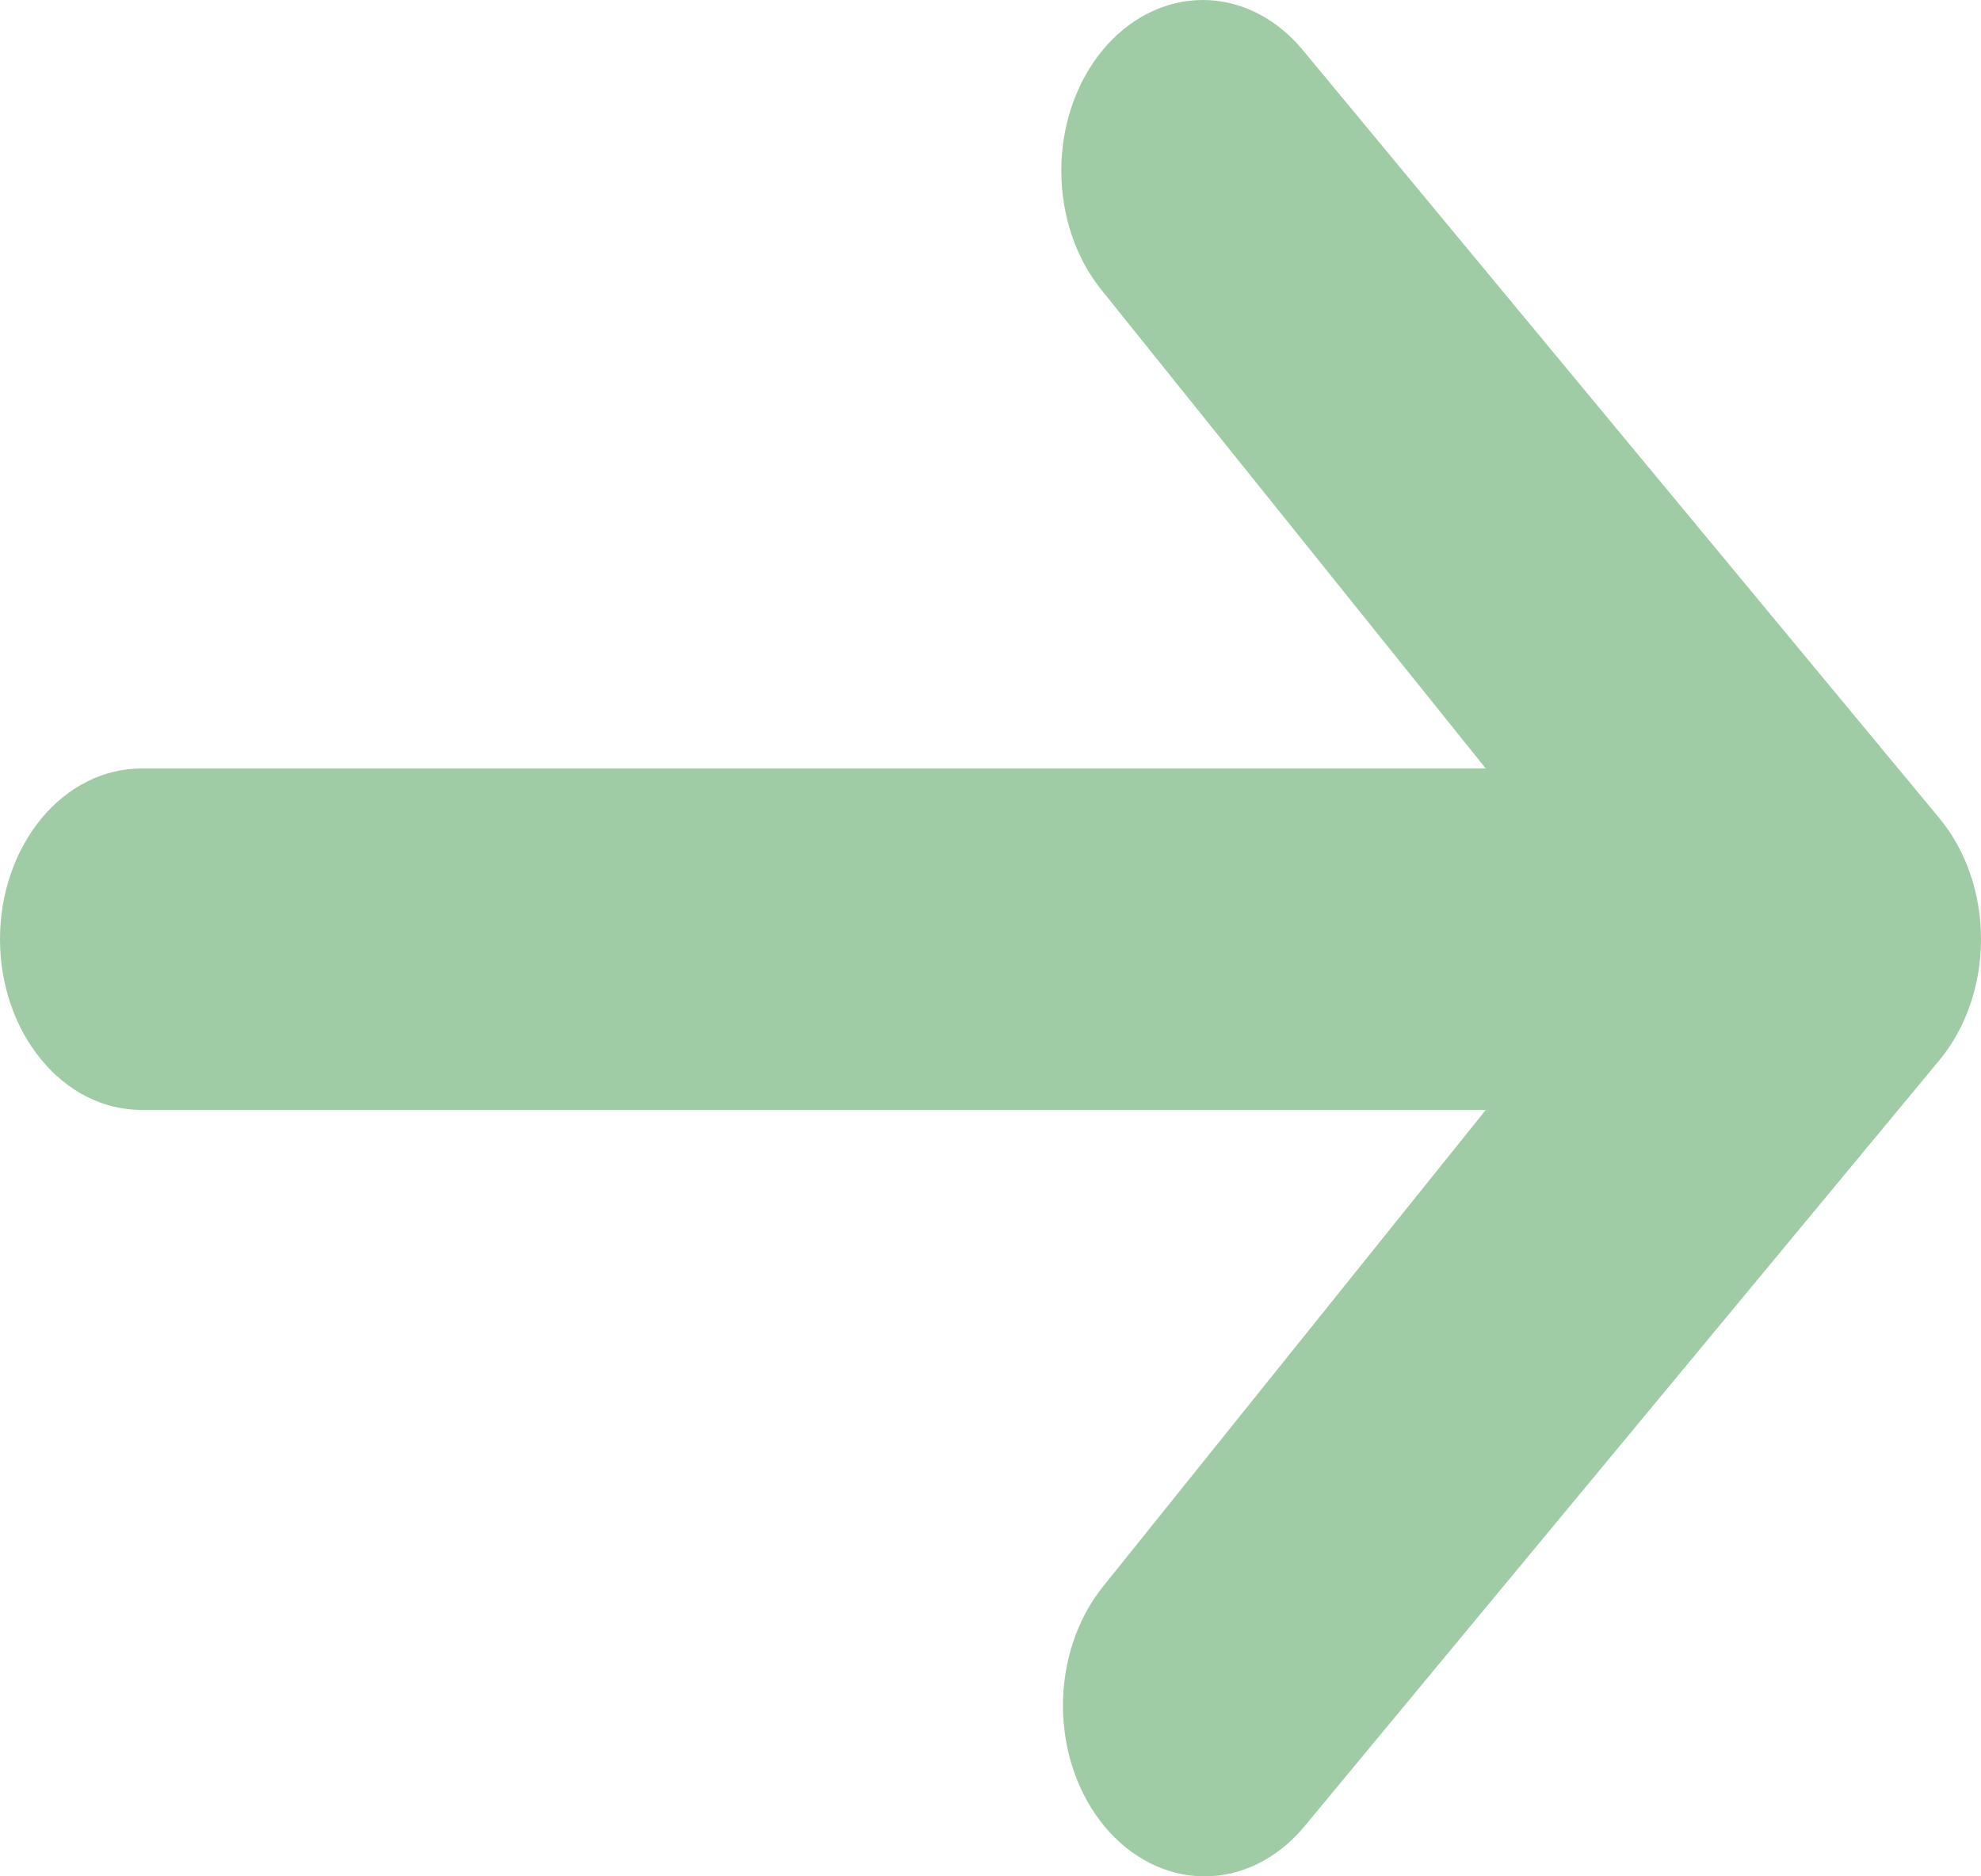 <svg width="19" height="18" viewBox="0 0 19 18" fill="none" xmlns="http://www.w3.org/2000/svg">
<path d="M10.576 0.48C10.831 0.173 11.176 0 11.536 0C11.896 0 12.241 0.173 12.495 0.48L18.603 7.852C18.857 8.159 19 8.575 19 9.01C19 9.444 18.857 9.861 18.603 10.168L12.495 17.54C12.239 17.838 11.897 18.004 11.541 18C11.185 17.996 10.845 17.824 10.593 17.52C10.341 17.216 10.198 16.805 10.195 16.376C10.192 15.947 10.329 15.533 10.576 15.224L14.25 10.648H1.357C0.997 10.648 0.652 10.476 0.398 10.168C0.143 9.861 0 9.444 0 9.01C0 8.575 0.143 8.159 0.398 7.851C0.652 7.544 0.997 7.372 1.357 7.372H14.25L10.576 2.796C10.322 2.489 10.179 2.072 10.179 1.638C10.179 1.203 10.322 0.787 10.576 0.48Z" fill="#9FCCA5"/>
</svg>
